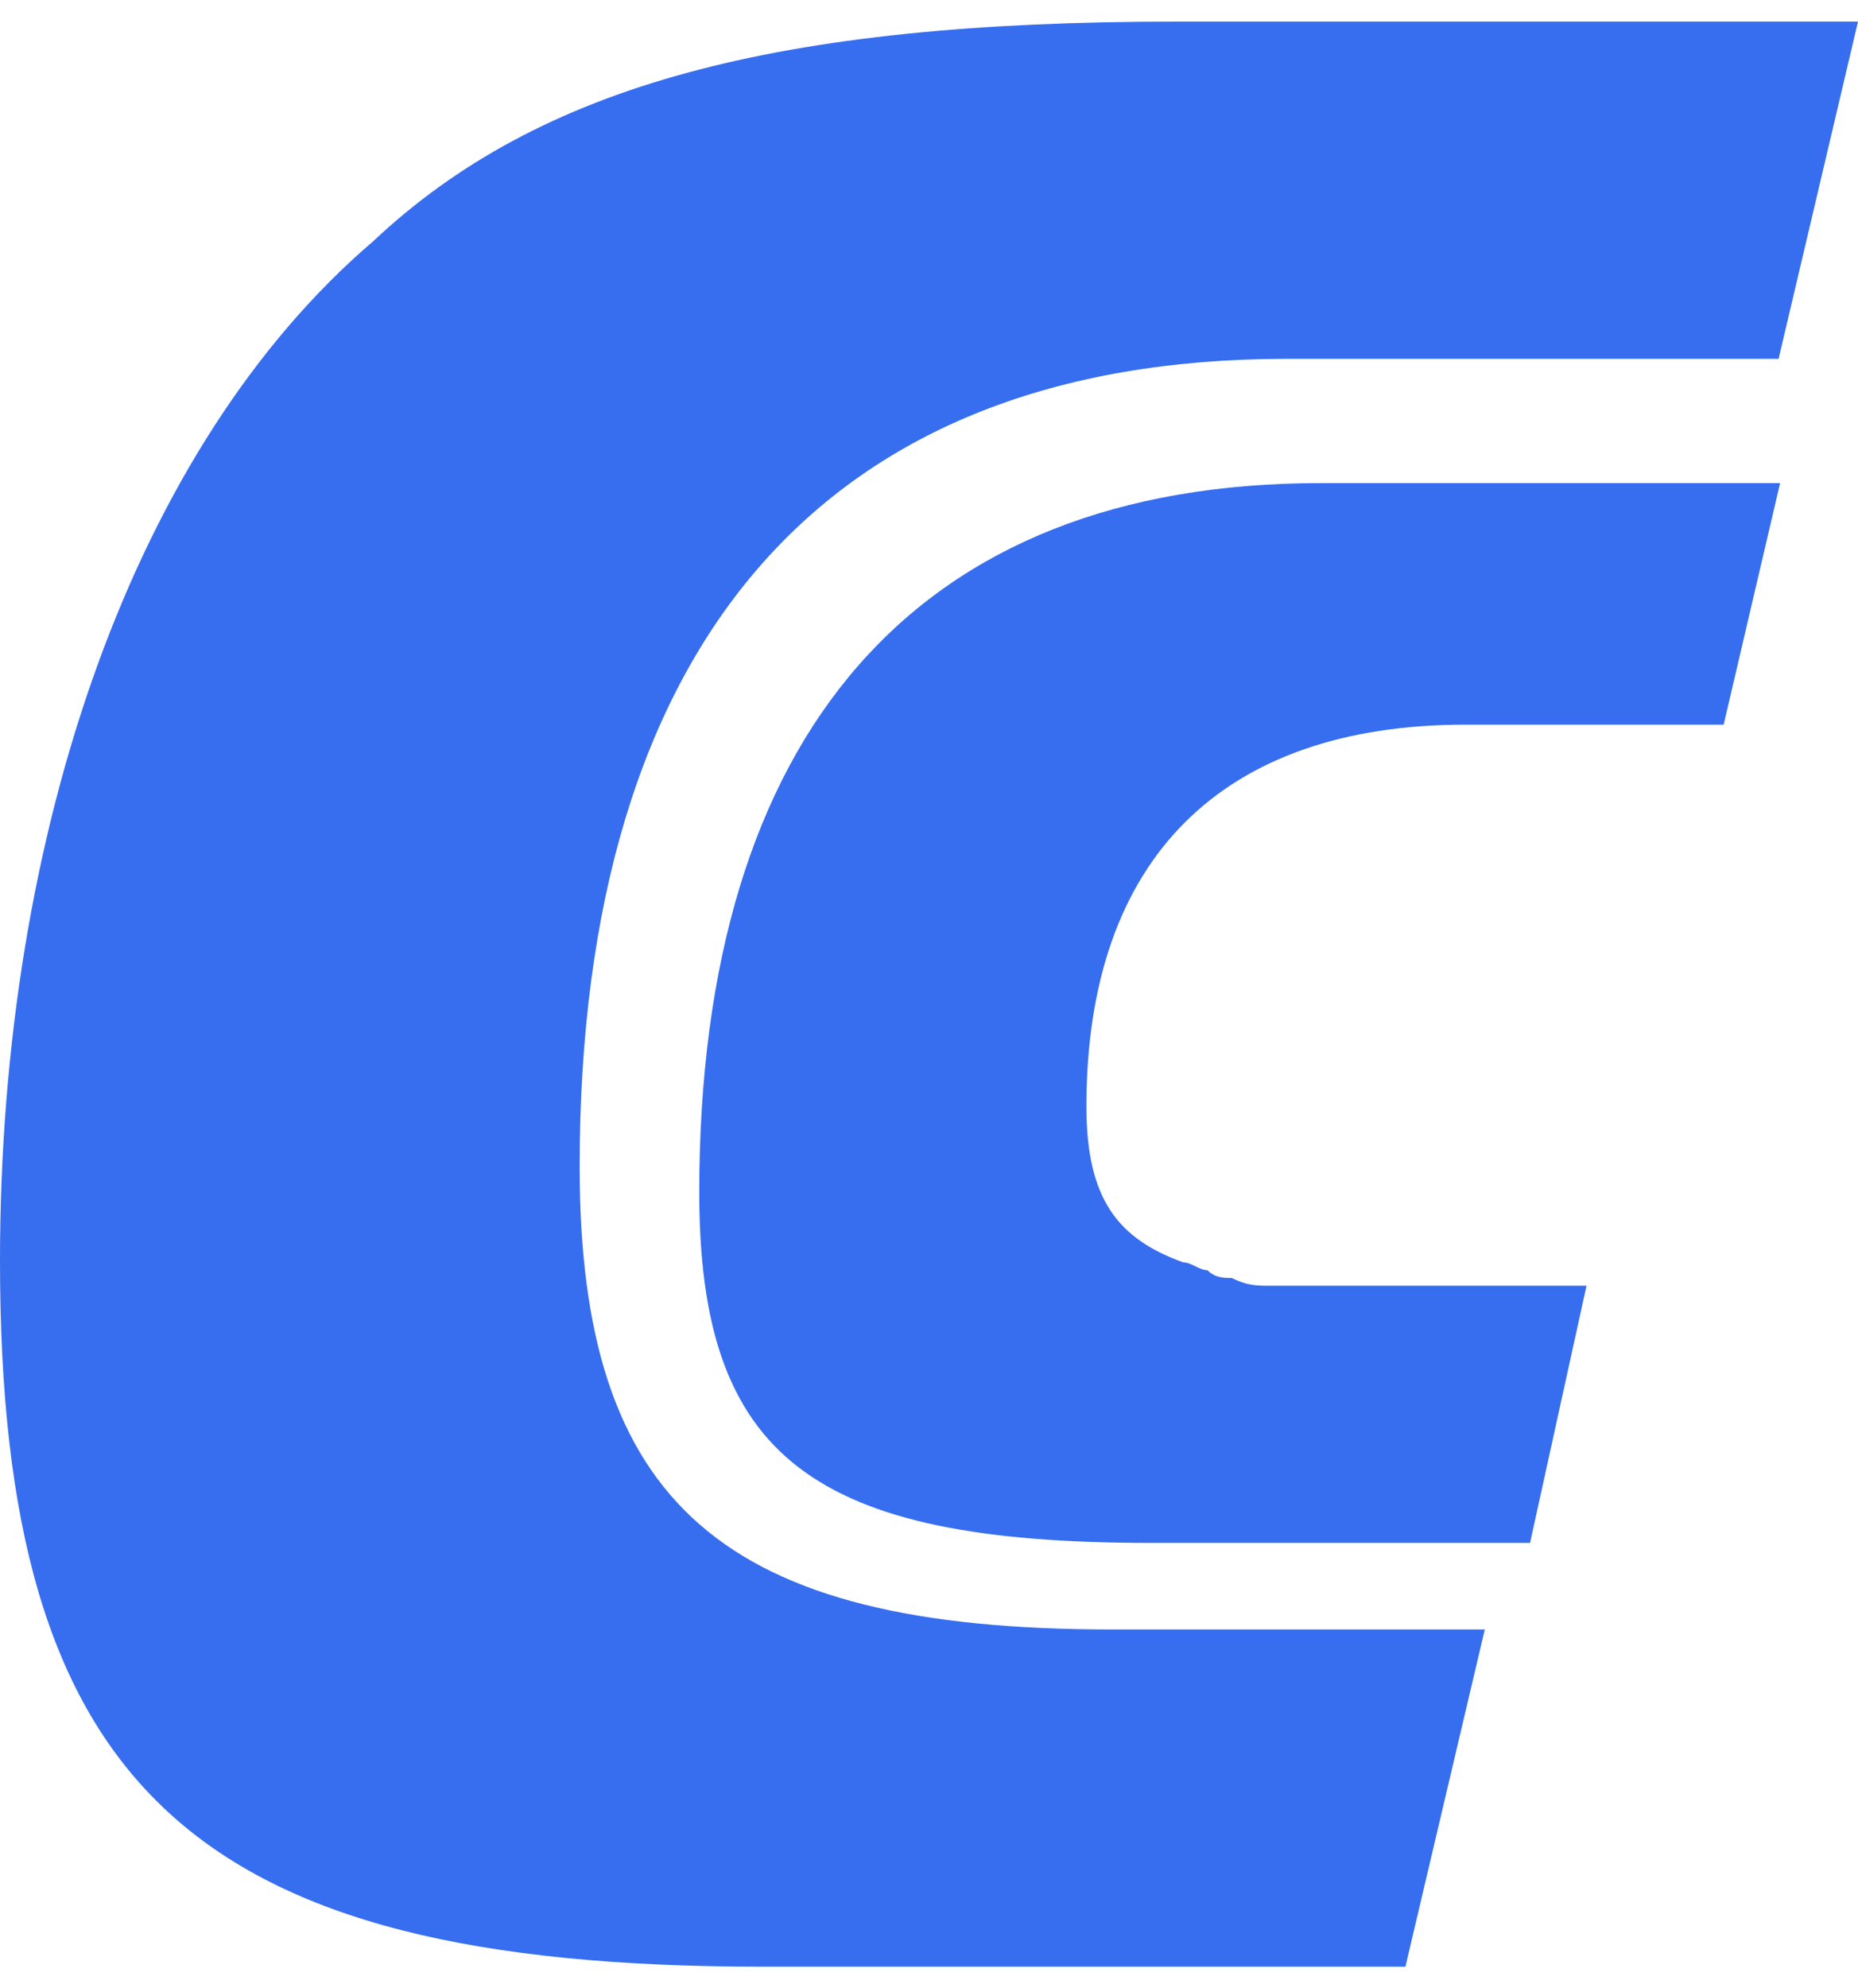 <svg width="43" height="46" viewBox="0 0 43 46" fill="none" xmlns="http://www.w3.org/2000/svg">
<g id="00-FOUNDATIONS/03-LOGO/favicon">
<g id="CONRAD_CO_sRGB_R">
<g id="C_x5F_NRAD">
<path id="Path" fill-rule="evenodd" clip-rule="evenodd" d="M34.363 37.698C33.628 37.698 25.727 37.698 25.727 37.698C16.722 37.698 13.415 34.794 13.415 26.992C13.415 14.835 19.111 8.302 29.769 8.302C29.769 8.302 40.611 8.302 41.162 8.302L43 0.5H27.197C18.009 0.5 12.496 1.952 8.637 5.581C3.124 10.298 0 19.189 0 29.169C0 41.327 4.41 45.5 17.641 45.5H32.526L34.363 37.698Z" fill="#376EEF"/>
</g>
<g id="C_-_ueberfuellt_-_spart_aus">
<path id="Path_2" fill-rule="evenodd" clip-rule="evenodd" d="M33.917 16.765H39.891L41.197 11.177H30.557C21.223 11.177 16.183 16.946 16.183 27.583C16.183 33.713 18.796 35.696 26.637 35.696H35.41L36.717 29.746H31.677C31.117 29.746 29.997 29.746 29.437 29.746C29.063 29.746 28.877 29.746 28.503 29.566C28.317 29.566 28.13 29.566 27.943 29.386C27.757 29.386 27.57 29.205 27.383 29.205C25.89 28.665 25.143 27.763 25.143 25.6C25.143 19.83 28.317 16.765 33.917 16.765Z" fill="#376EEF"/>
</g>
</g>
</g>
</svg>
